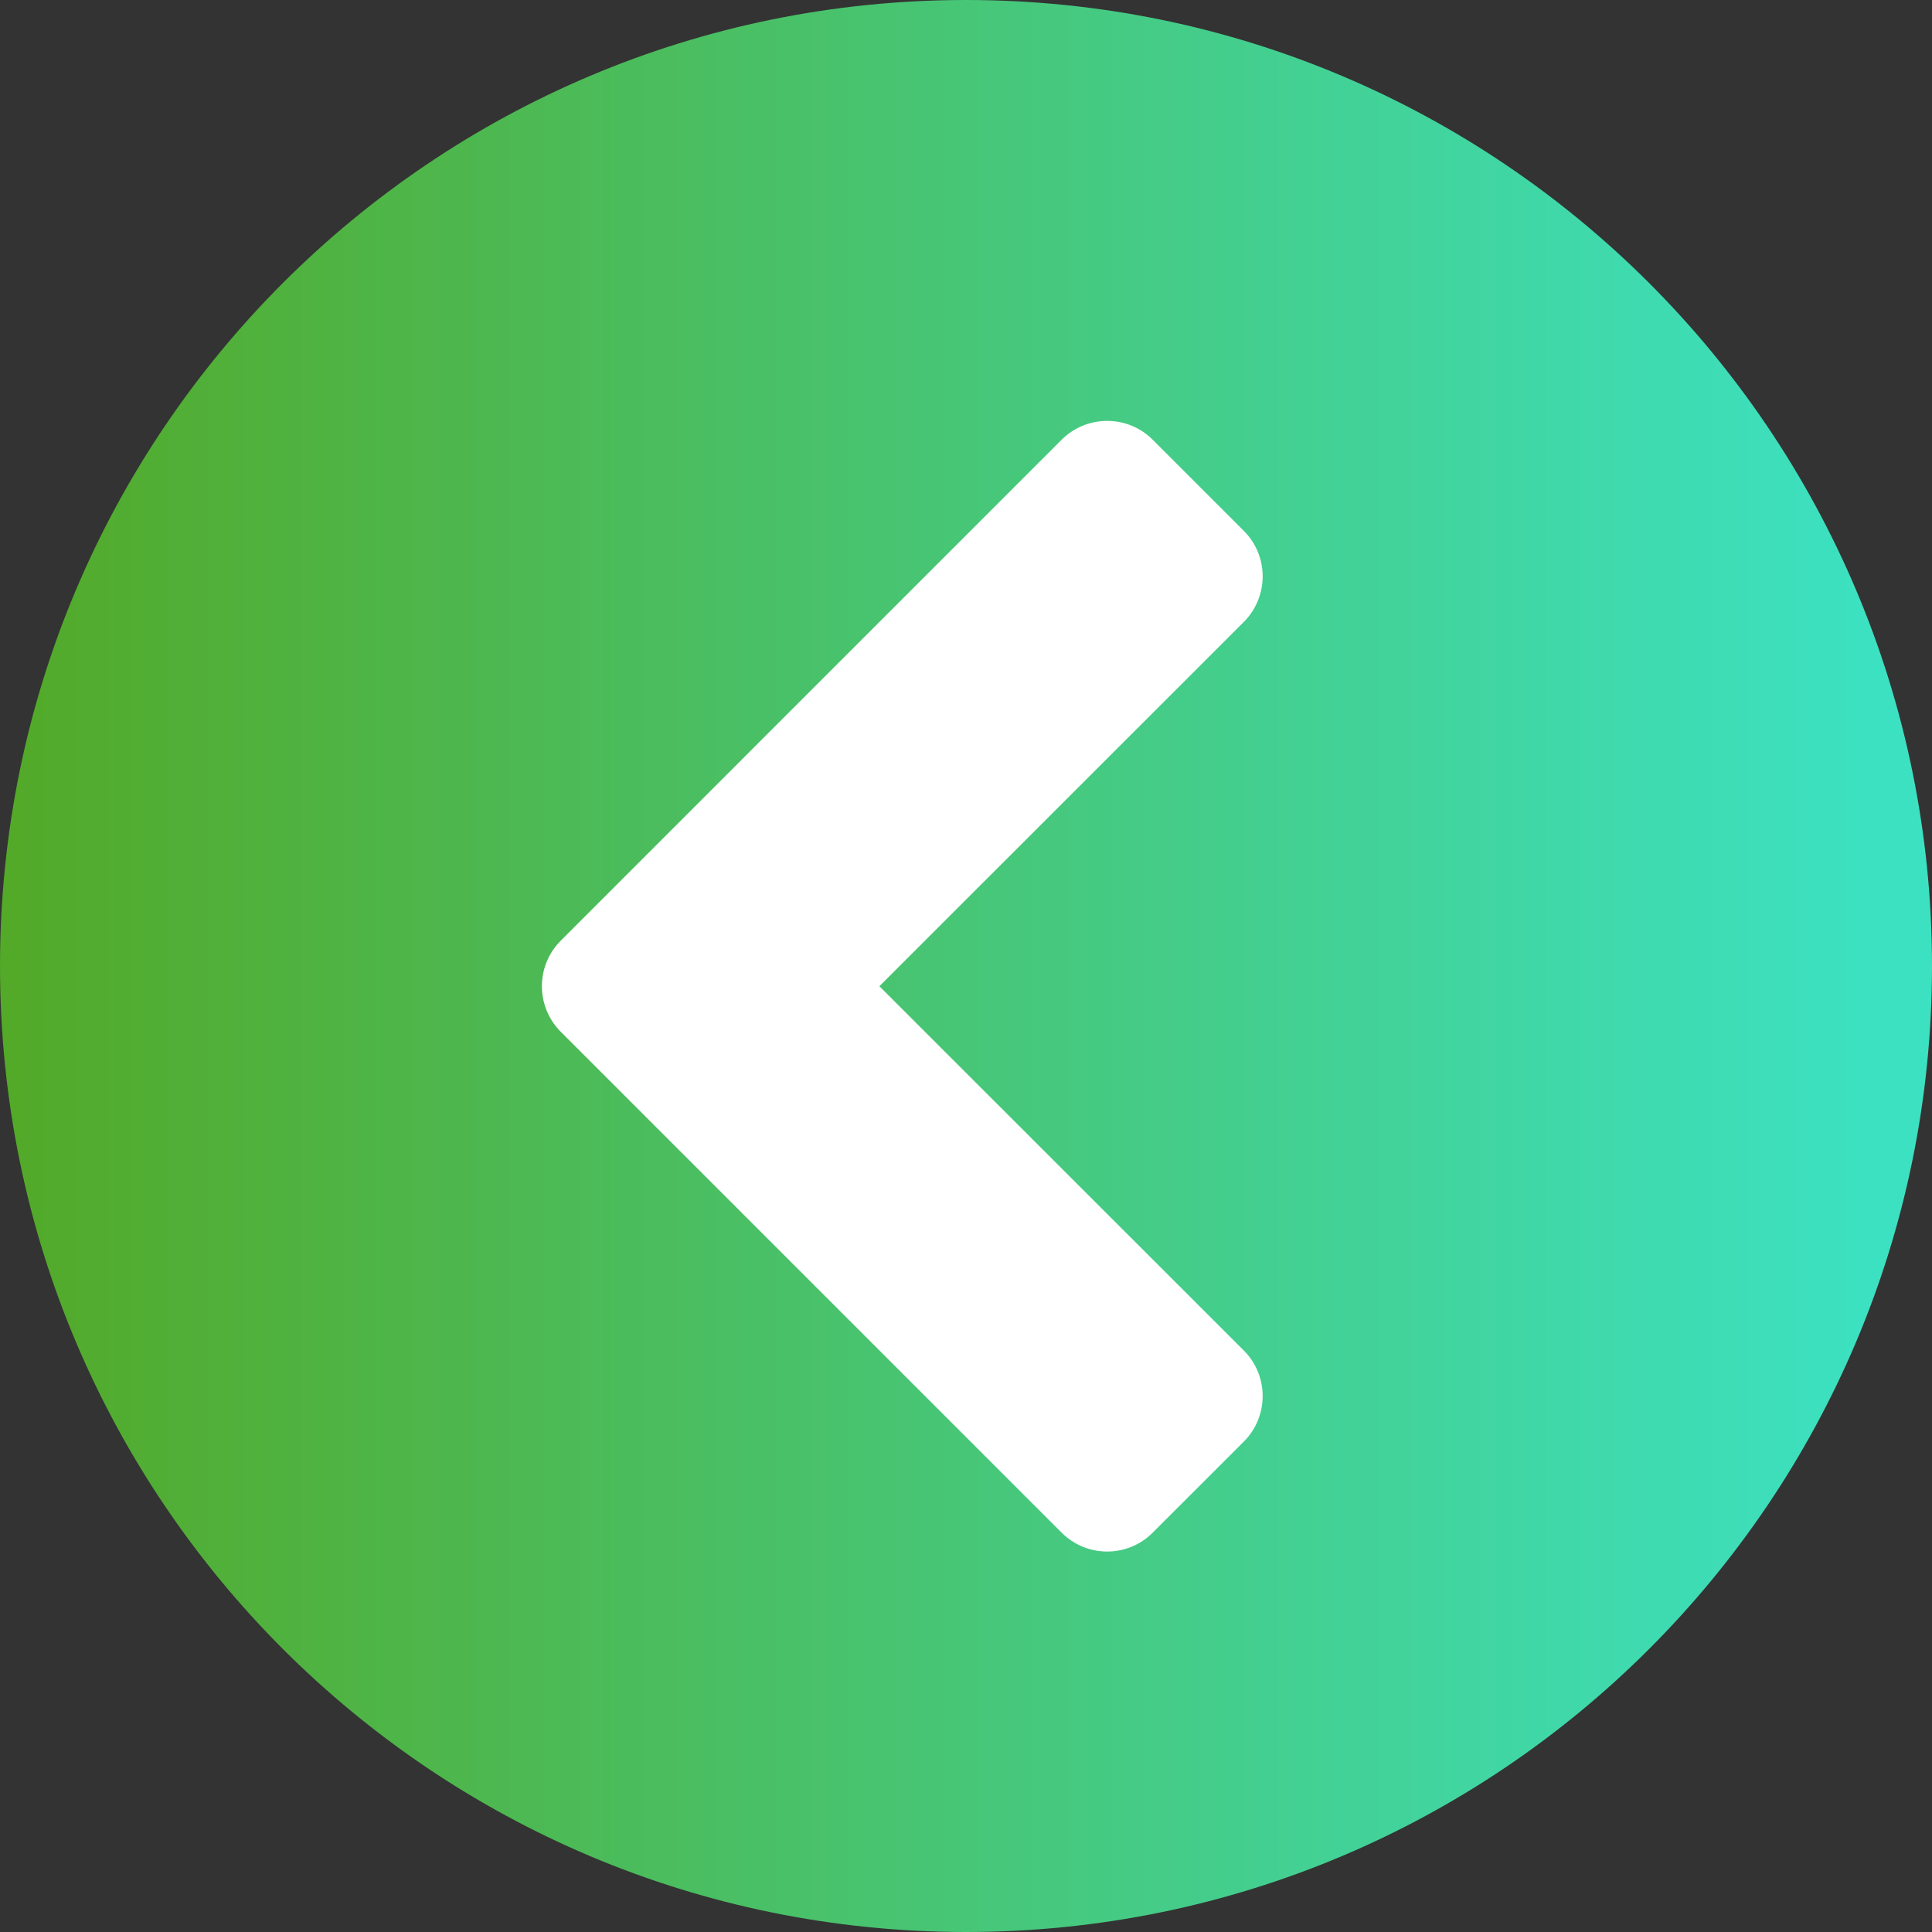 <?xml version="1.0" encoding="UTF-8"?>
<svg width="30px" height="30px" viewBox="0 0 30 30" version="1.1" xmlns="http://www.w3.org/2000/svg" xmlns:xlink="http://www.w3.org/1999/xlink">
    <rect x="0" y="0" width="30" height="30" fill="#333333" stroke="none"/>
    <title>Icon_Arrow/ReTec/arrow-retec-left-idle</title>
    <defs>
        <linearGradient x1="0%" y1="50%" x2="96.028%" y2="50%" id="linearGradient-1">
            <stop stop-color="#53A927" offset="0%"></stop>
            <stop stop-color="#3CE1C1" offset="100%"></stop>
        </linearGradient>
    </defs>
    <g id="Icon_Arrow/ReTec/arrow-retec-left-idle" stroke="none" stroke-width="1" fill="none" fill-rule="evenodd">
        <path d="M15,4 C21.075,4 26,8.925 26,15 C26,21.075 21.075,26 15,26 C8.925,26 4,21.075 4,15 C4,8.925 8.925,4 15,4 Z" id="Path-Copy" fill="#FFFFFF"></path>
        <path d="M15,0 C23.284,0 30,6.716 30,15 C30,23.284 23.284,30 15,30 C6.716,30 0,23.284 0,15 C0,6.716 6.716,0 15,0 Z M17.899,6.828 C17.509,6.438 16.876,6.438 16.485,6.828 L8.707,14.607 C8.317,14.997 8.317,15.63 8.707,16.021 L16.485,23.799 C16.876,24.19 17.509,24.19 17.899,23.799 L19.314,22.385 C19.704,21.994 19.704,21.361 19.314,20.971 L13.655,15.314 L19.314,9.657 C19.704,9.266 19.704,8.633 19.314,8.243 Z" id="Combined-Shape-Copy-2" fill="url(#linearGradient-1)"></path>
    </g>
</svg>